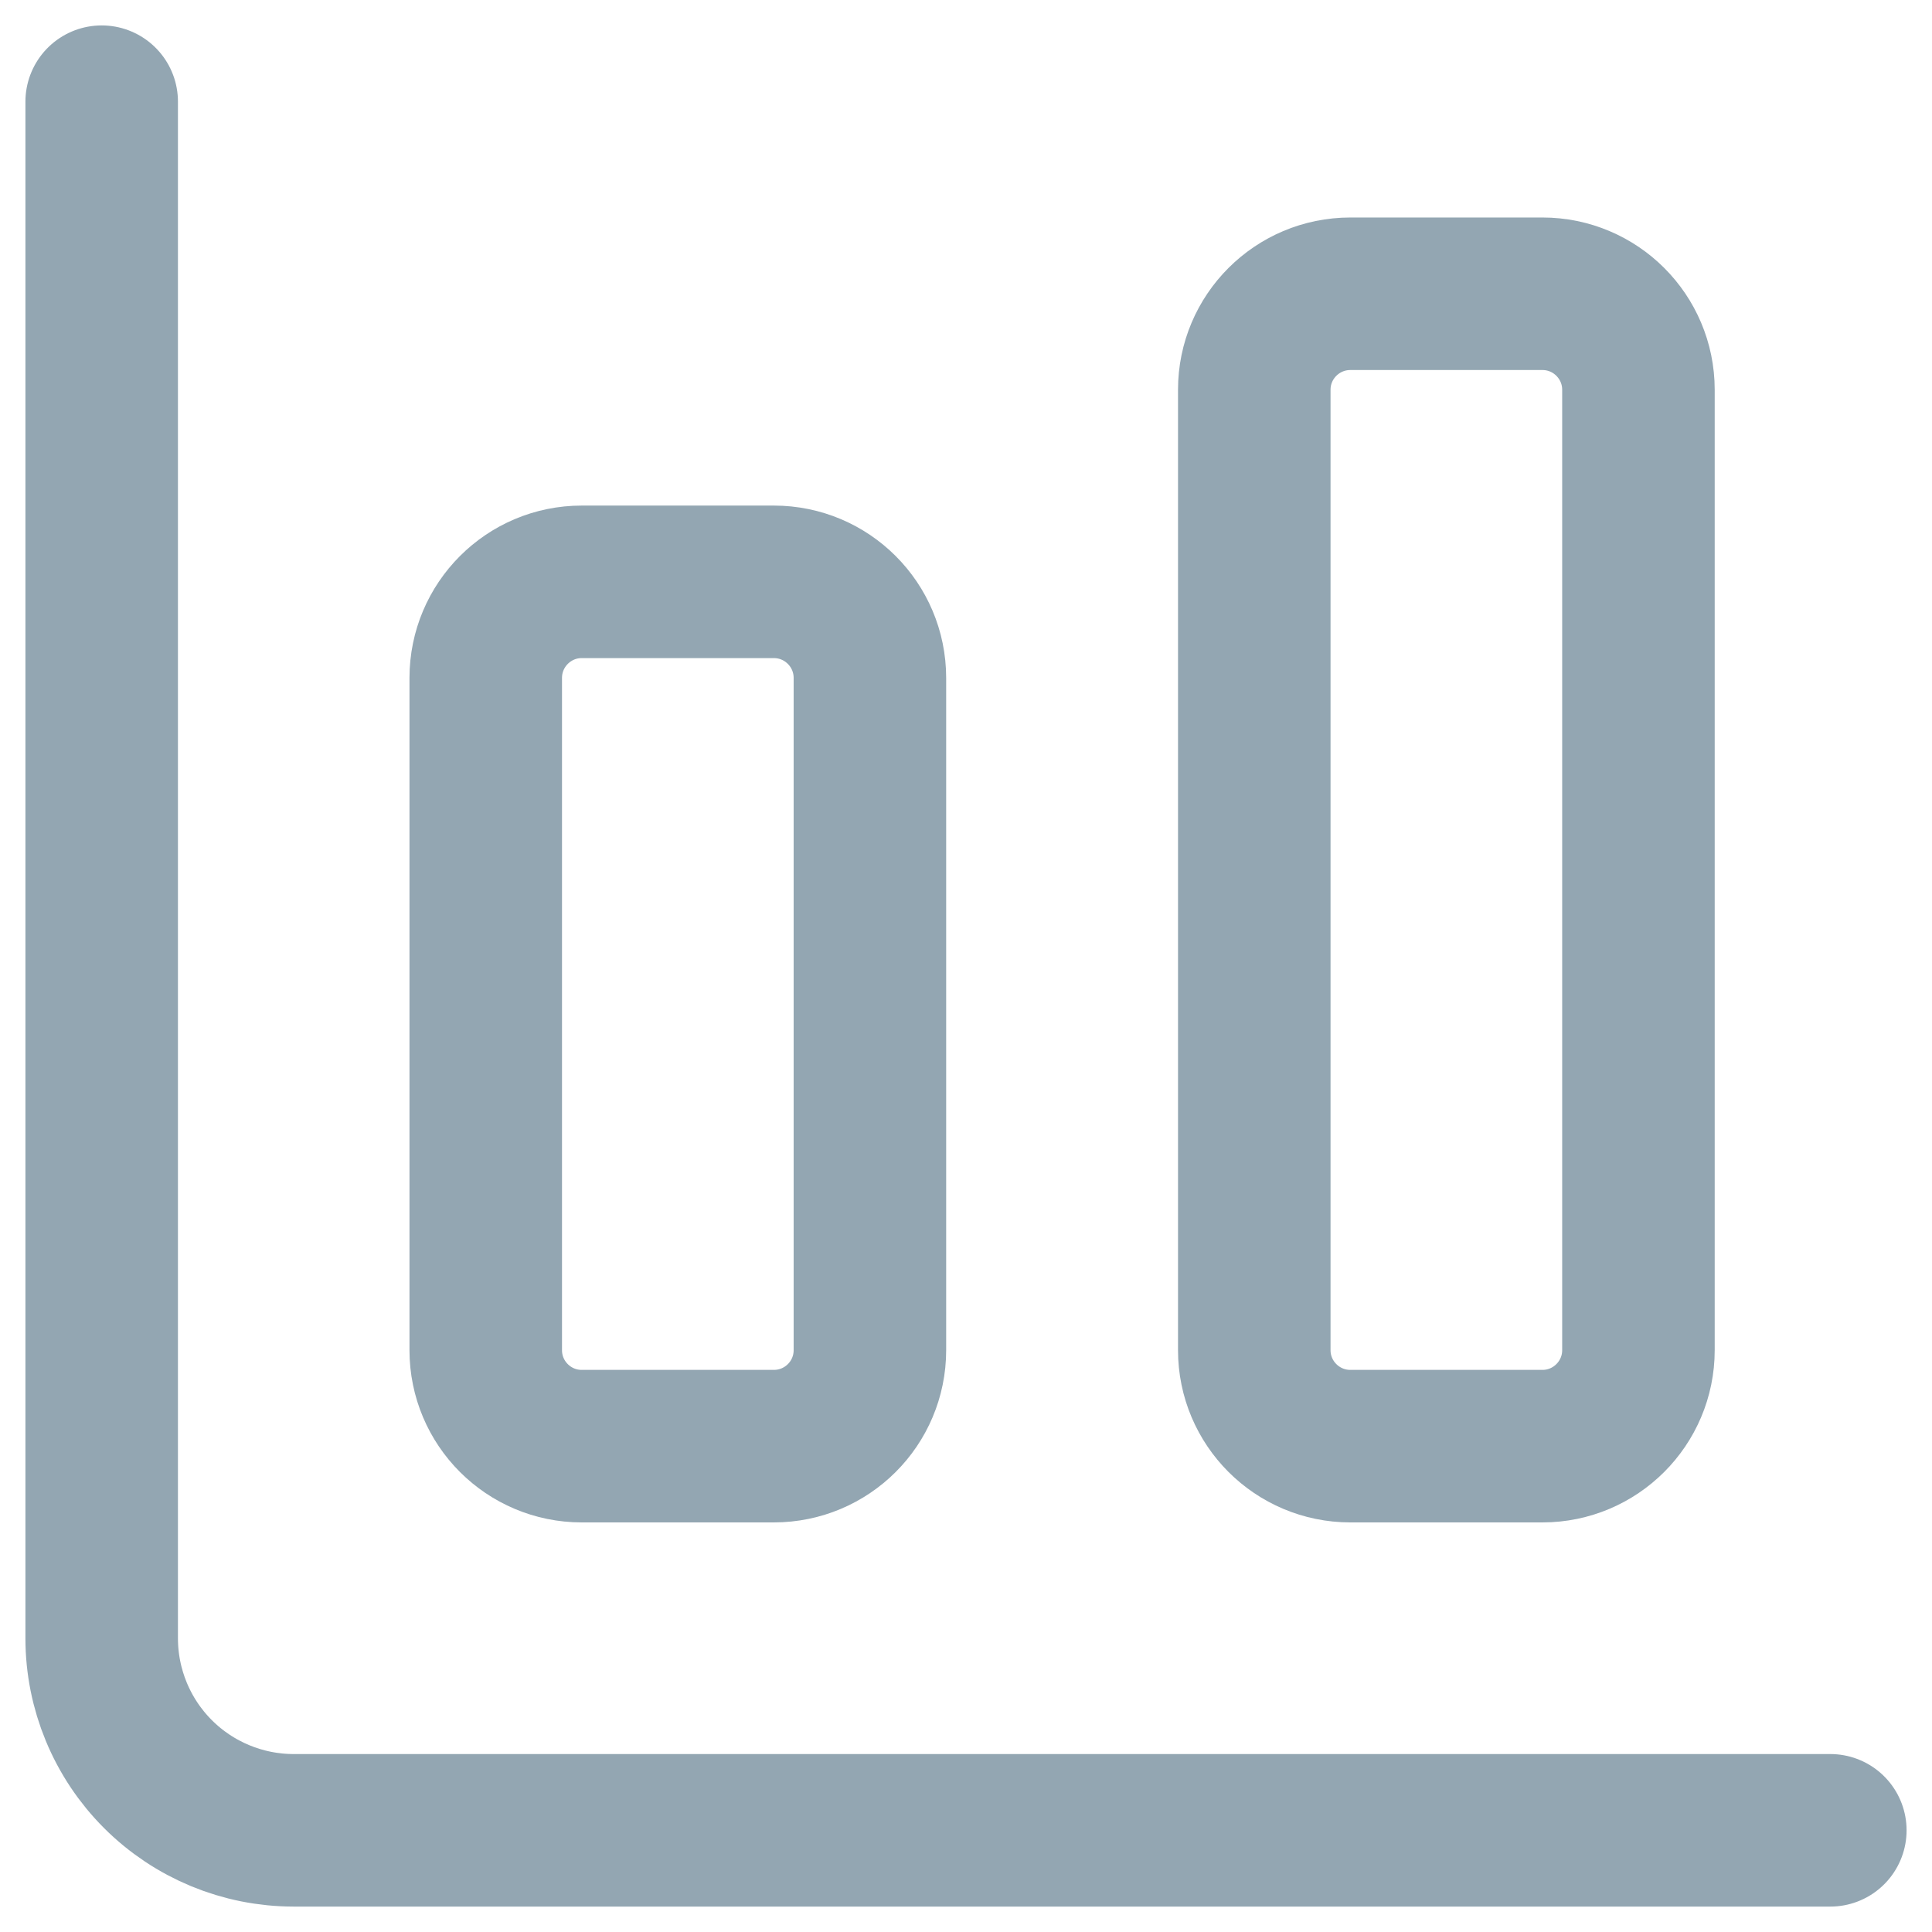 <?xml version="1.0" encoding="utf-8"?>
<svg width="19" height="19" viewBox="0 0 19 19" fill="none" xmlns="http://www.w3.org/2000/svg">
<path d="M18 18L2.889 18C2.388 18 1.907 17.801 1.553 17.447C1.199 17.093 1 16.612 1 16.111L1 1" stroke="#93A6B2" stroke-width="1.5" stroke-linecap="round" stroke-linejoin="round"/>
<path d="M8.555 6.667L8.555 13.278C8.555 13.8 8.132 14.222 7.61 14.222L5.721 14.222C5.2 14.222 4.777 13.8 4.777 13.278L4.777 6.667C4.777 6.145 5.2 5.722 5.721 5.722L7.61 5.722C8.132 5.722 8.555 6.145 8.555 6.667Z" stroke="#93A6B2" stroke-width="1.5" stroke-linecap="round" stroke-linejoin="round"/>
<path d="M16.113 3.833L16.113 13.278C16.113 13.799 15.69 14.222 15.169 14.222L13.28 14.222C12.758 14.222 12.335 13.799 12.335 13.278L12.335 3.833C12.335 3.312 12.758 2.889 13.28 2.889L15.169 2.889C15.69 2.889 16.113 3.312 16.113 3.833Z" stroke="#93A6B2" stroke-width="1.5" stroke-linecap="round" stroke-linejoin="round"/>
</svg>
